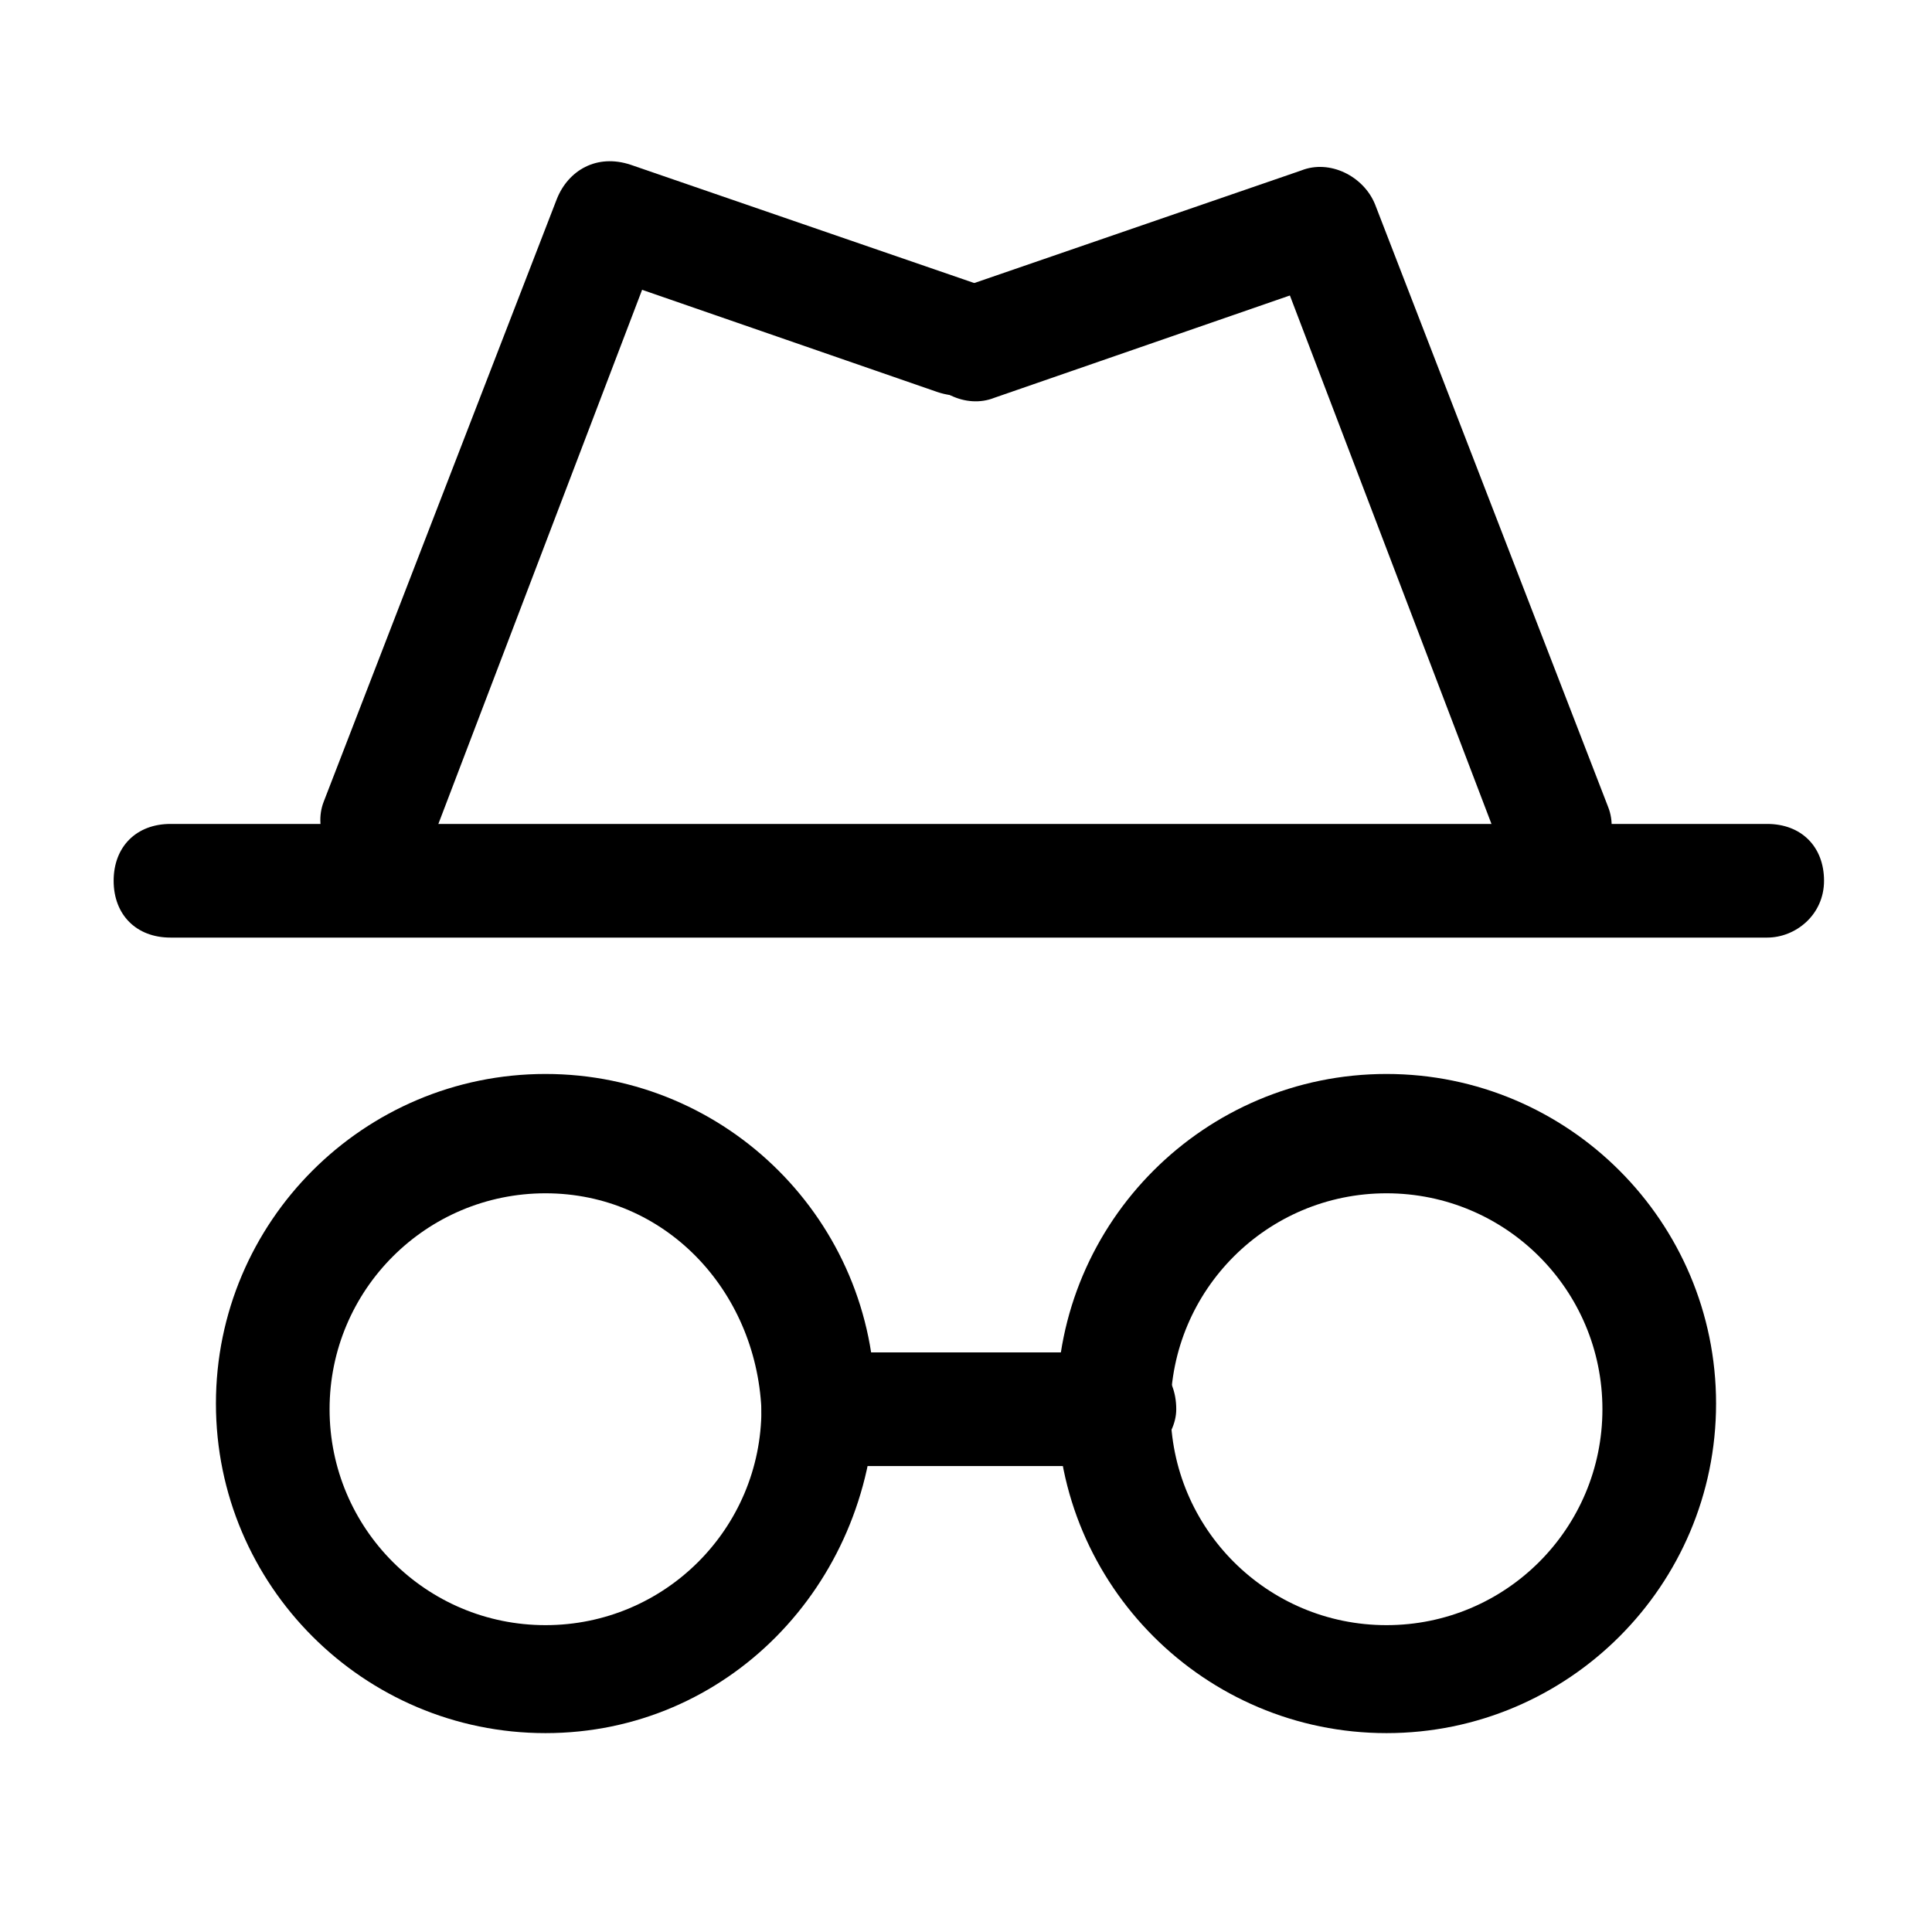 <?xml version="1.0" standalone="no"?><!DOCTYPE svg PUBLIC "-//W3C//DTD SVG 1.1//EN" "http://www.w3.org/Graphics/SVG/1.1/DTD/svg11.dtd"><svg t="1558943845843" class="icon" style="" viewBox="0 0 1024 1024" version="1.1" xmlns="http://www.w3.org/2000/svg" p-id="5176" xmlns:xlink="http://www.w3.org/1999/xlink" width="200" height="200"><defs><style type="text/css"></style></defs><path d="M936.659 496.941H90.353c-18.071 0-30.118-12.047-30.118-30.118s12.047-30.118 30.118-30.118h846.306c18.071 0 30.118 12.047 30.118 30.118s-15.059 30.118-30.118 30.118z" p-id="5177"></path><path d="M822.212 466.824c-12.047 0-24.094-6.024-27.106-18.071l-111.435-292.141-156.612 54.212c-15.059 6.024-33.129-3.012-39.153-18.071-6.024-15.059 3.012-33.129 18.071-39.153l183.718-63.247c15.059-6.024 33.129 3.012 39.153 18.071l123.482 319.247c6.024 15.059-3.012 33.129-18.071 39.153h-12.047z" p-id="5178"></path><path d="M201.788 466.824c-3.012 0-6.024 0-12.047-3.012-15.059-6.024-24.094-24.094-18.071-39.153l123.482-319.247c6.024-15.059 21.082-24.094 39.153-18.071l183.718 63.247c15.059 6.024 24.094 21.082 18.071 39.153-6.024 15.059-21.082 24.094-39.153 18.071l-156.612-54.212-111.435 292.141c-3.012 15.059-15.059 21.082-27.106 21.082z" p-id="5179"></path><path d="M593.318 777.035h-159.624c-18.071 0-30.118-12.047-30.118-30.118s12.047-30.118 30.118-30.118H593.318c18.071 0 30.118 12.047 30.118 30.118 0 15.059-15.059 30.118-30.118 30.118z" p-id="5180"></path><path d="M734.871 918.588c-96.376 0-174.682-78.306-174.682-174.682 0-96.376 78.306-174.682 174.682-174.682s174.682 78.306 174.682 174.682c0 96.376-78.306 174.682-174.682 174.682z m0-286.118c-63.247 0-114.447 51.2-114.447 114.447 0 63.247 51.2 114.447 114.447 114.447s114.447-51.2 114.447-114.447c0-63.247-51.2-114.447-114.447-114.447zM289.129 918.588c-96.376 0-174.682-78.306-174.682-174.682 0-96.376 78.306-174.682 174.682-174.682s174.682 78.306 174.682 174.682c-3.012 96.376-78.306 174.682-174.682 174.682z m0-286.118c-63.247 0-114.447 51.2-114.447 114.447 0 63.247 51.2 114.447 114.447 114.447s114.447-51.2 114.447-114.447c-3.012-63.247-51.2-114.447-114.447-114.447z" p-id="5181"></path></svg>
